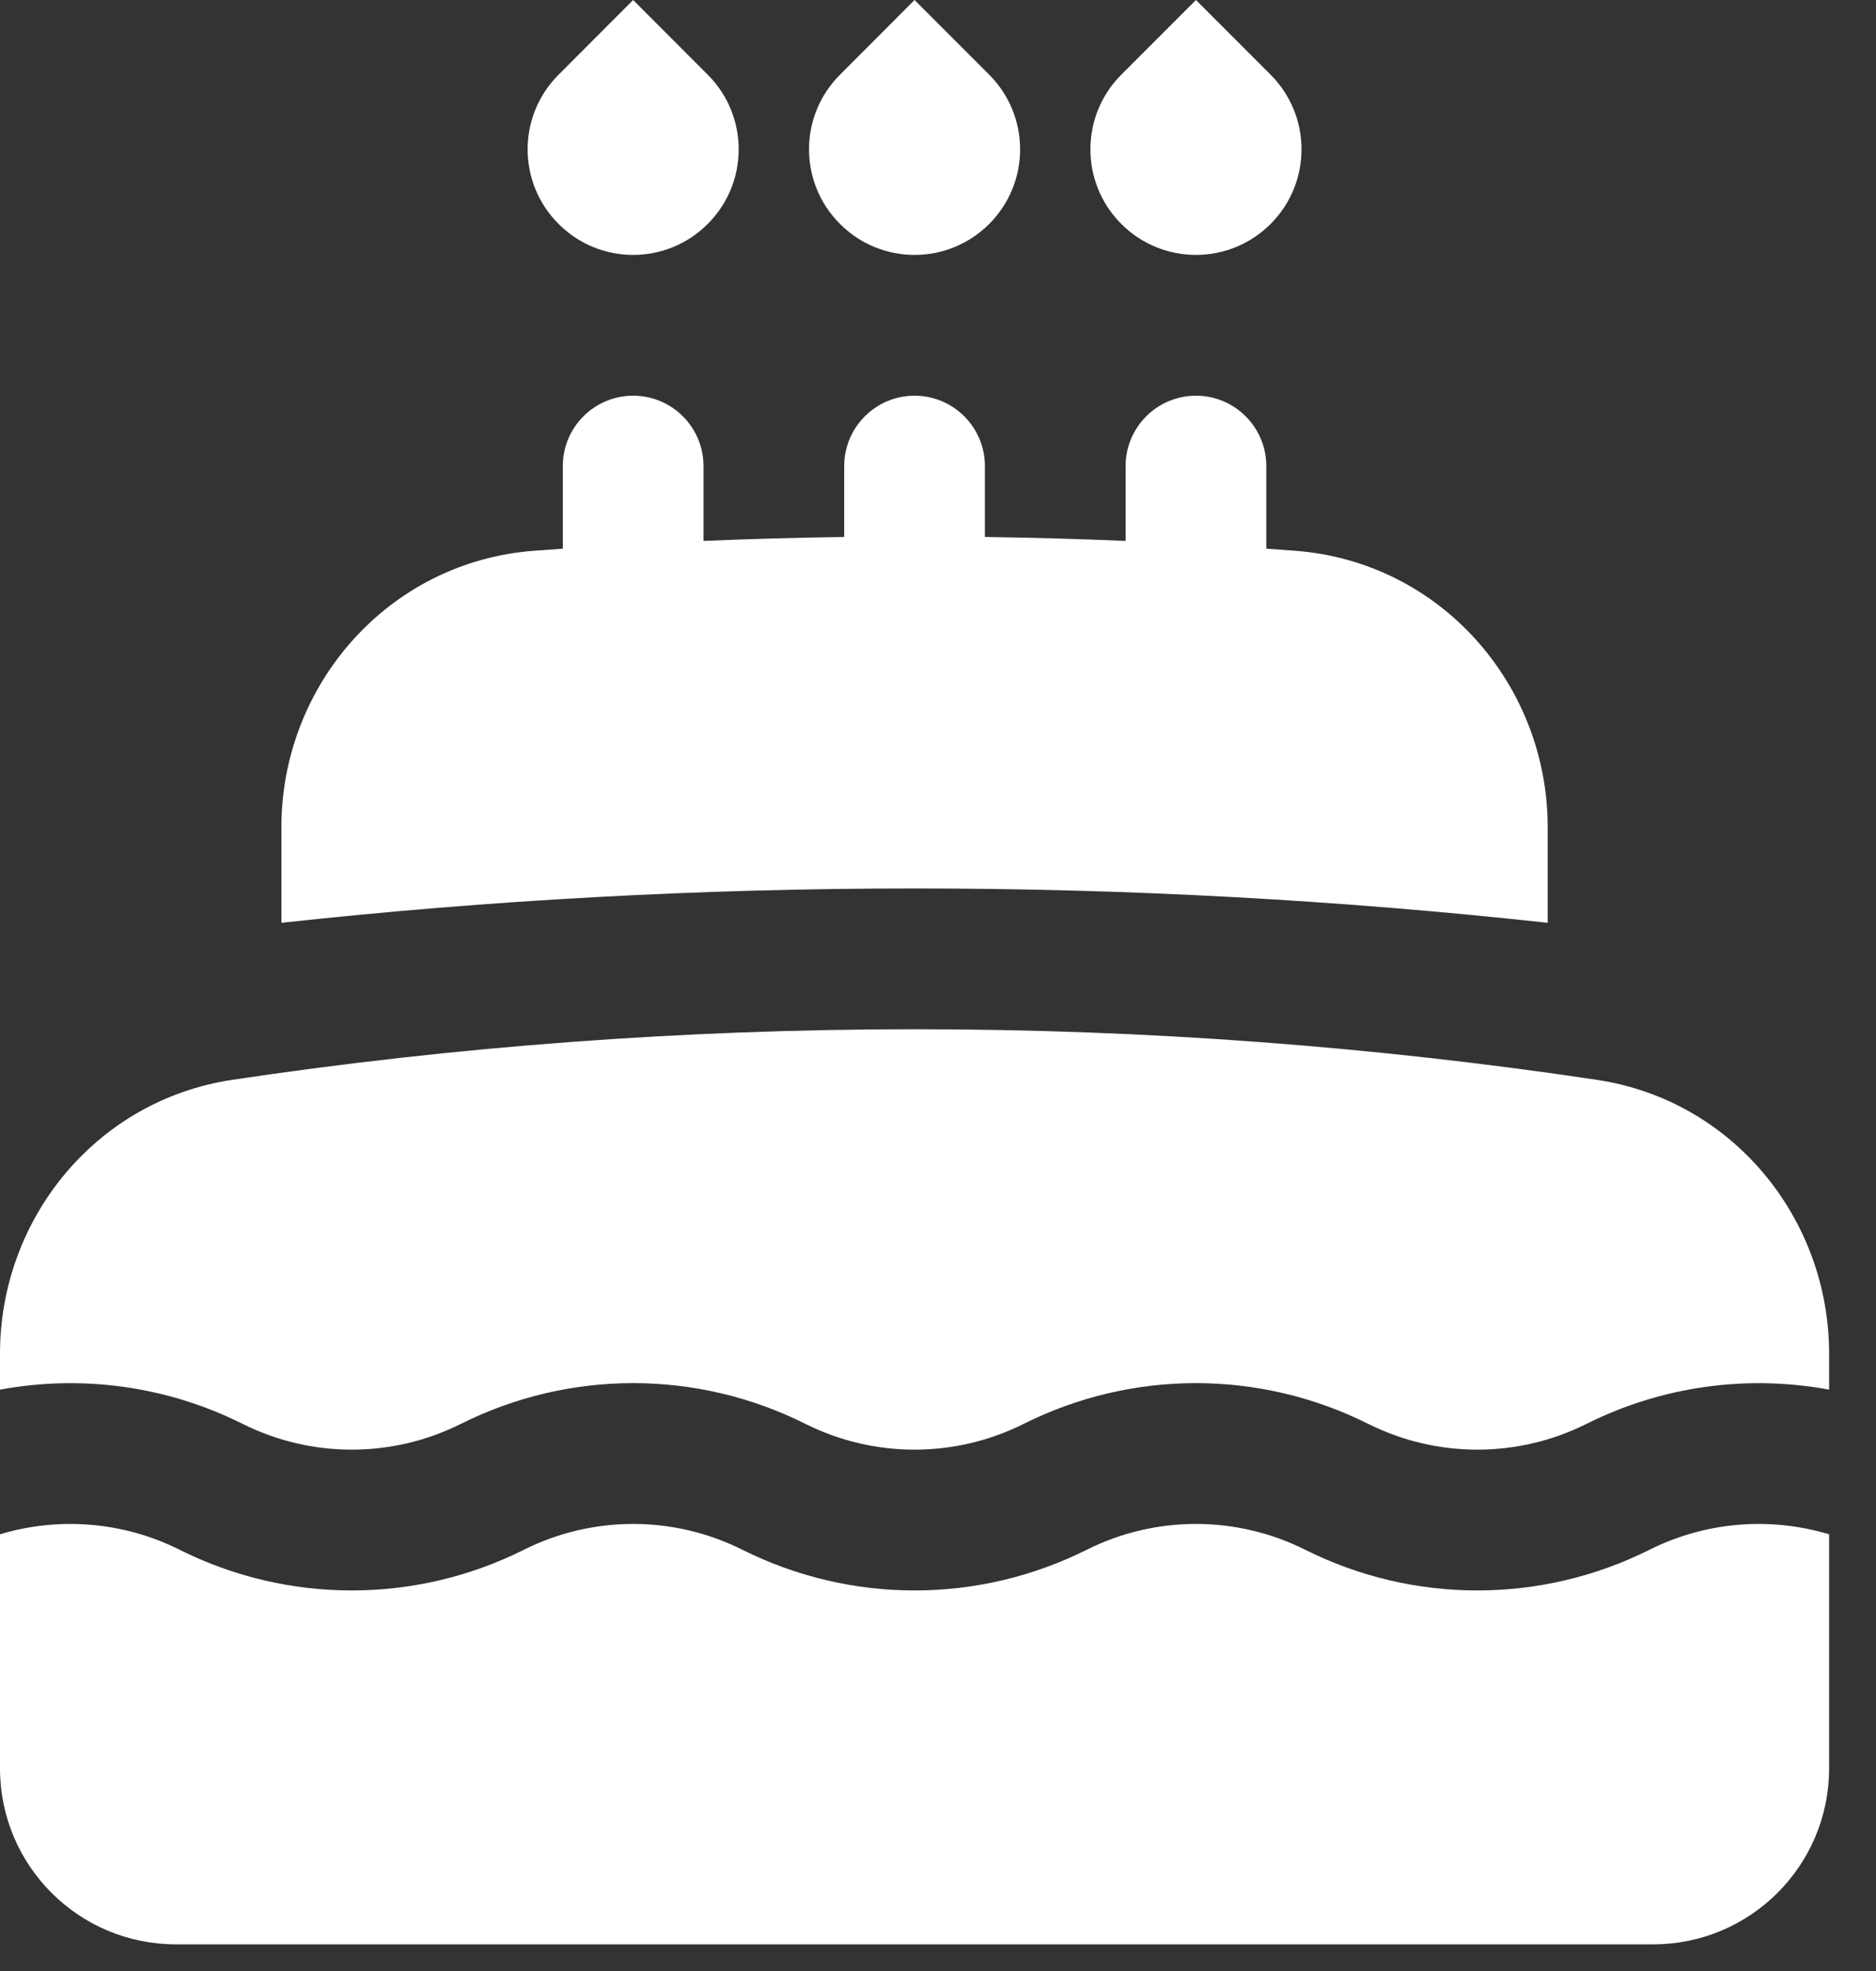 <svg width="20" height="21" viewBox="0 0 20 21" fill="none" xmlns="http://www.w3.org/2000/svg">
<rect x="0" y="0" width="20" height="21" fill="#333333" stroke="none"/>
<path d="M12.75 0L11.954 0.796C11.515 1.235 11.515 1.947 11.954 2.386C12.394 2.826 13.106 2.826 13.546 2.386C13.985 1.947 13.985 1.235 13.546 0.796L12.75 0Z" fill="white"/>
<path d="M9.75 0L8.955 0.796C8.515 1.235 8.515 1.947 8.955 2.386C9.394 2.826 10.106 2.826 10.546 2.386C10.985 1.947 10.985 1.235 10.546 0.796L9.75 0Z" fill="white"/>
<path d="M6.75 0L5.955 0.796C5.515 1.235 5.515 1.947 5.955 2.386C6.394 2.826 7.106 2.826 7.545 2.386C7.985 1.947 7.985 1.235 7.545 0.796L6.75 0Z" fill="white"/>
<path d="M7.5 5.763C7.998 5.742 8.498 5.728 9 5.721V4.966C9 4.552 9.336 4.216 9.75 4.216C10.164 4.216 10.5 4.552 10.5 4.966V5.721C11.002 5.728 11.502 5.742 12 5.763V4.966C12 4.552 12.336 4.216 12.75 4.216C13.164 4.216 13.5 4.552 13.5 4.966V5.846C13.602 5.853 13.705 5.861 13.807 5.868C15.357 5.985 16.5 7.295 16.5 8.814V9.832C14.283 9.59 12.031 9.466 9.75 9.466C7.469 9.466 5.217 9.59 3 9.832V8.814C3 7.295 4.143 5.985 5.693 5.868C5.795 5.861 5.898 5.853 6 5.846V4.966C6 4.552 6.336 4.216 6.75 4.216C7.164 4.216 7.5 4.552 7.5 4.966V5.763Z" fill="white"/>
<path d="M9.75 10.966C7.278 10.966 4.849 11.15 2.476 11.505C1.022 11.723 0 12.988 0 14.422V14.806C0.869 14.645 1.777 14.766 2.585 15.17C3.319 15.537 4.181 15.537 4.915 15.17C6.07 14.592 7.43 14.592 8.585 15.17C9.319 15.537 10.181 15.537 10.915 15.17C12.07 14.592 13.43 14.592 14.585 15.17C15.319 15.537 16.181 15.537 16.915 15.17C17.723 14.766 18.631 14.645 19.5 14.806V14.422C19.5 12.988 18.478 11.723 17.024 11.505C14.651 11.15 12.222 10.966 9.75 10.966Z" fill="white"/>
<path d="M19.5 16.347C18.869 16.158 18.184 16.212 17.585 16.512C16.43 17.09 15.07 17.09 13.915 16.512C13.181 16.145 12.319 16.145 11.585 16.512C10.43 17.09 9.07 17.09 7.915 16.512C7.181 16.145 6.319 16.145 5.585 16.512C4.43 17.09 3.07 17.09 1.915 16.512C1.316 16.212 0.63 16.158 0 16.347V18.841C0 19.877 0.839 20.716 1.875 20.716H17.625C18.66 20.716 19.5 19.877 19.5 18.841V16.347Z" fill="white"/>
</svg>
